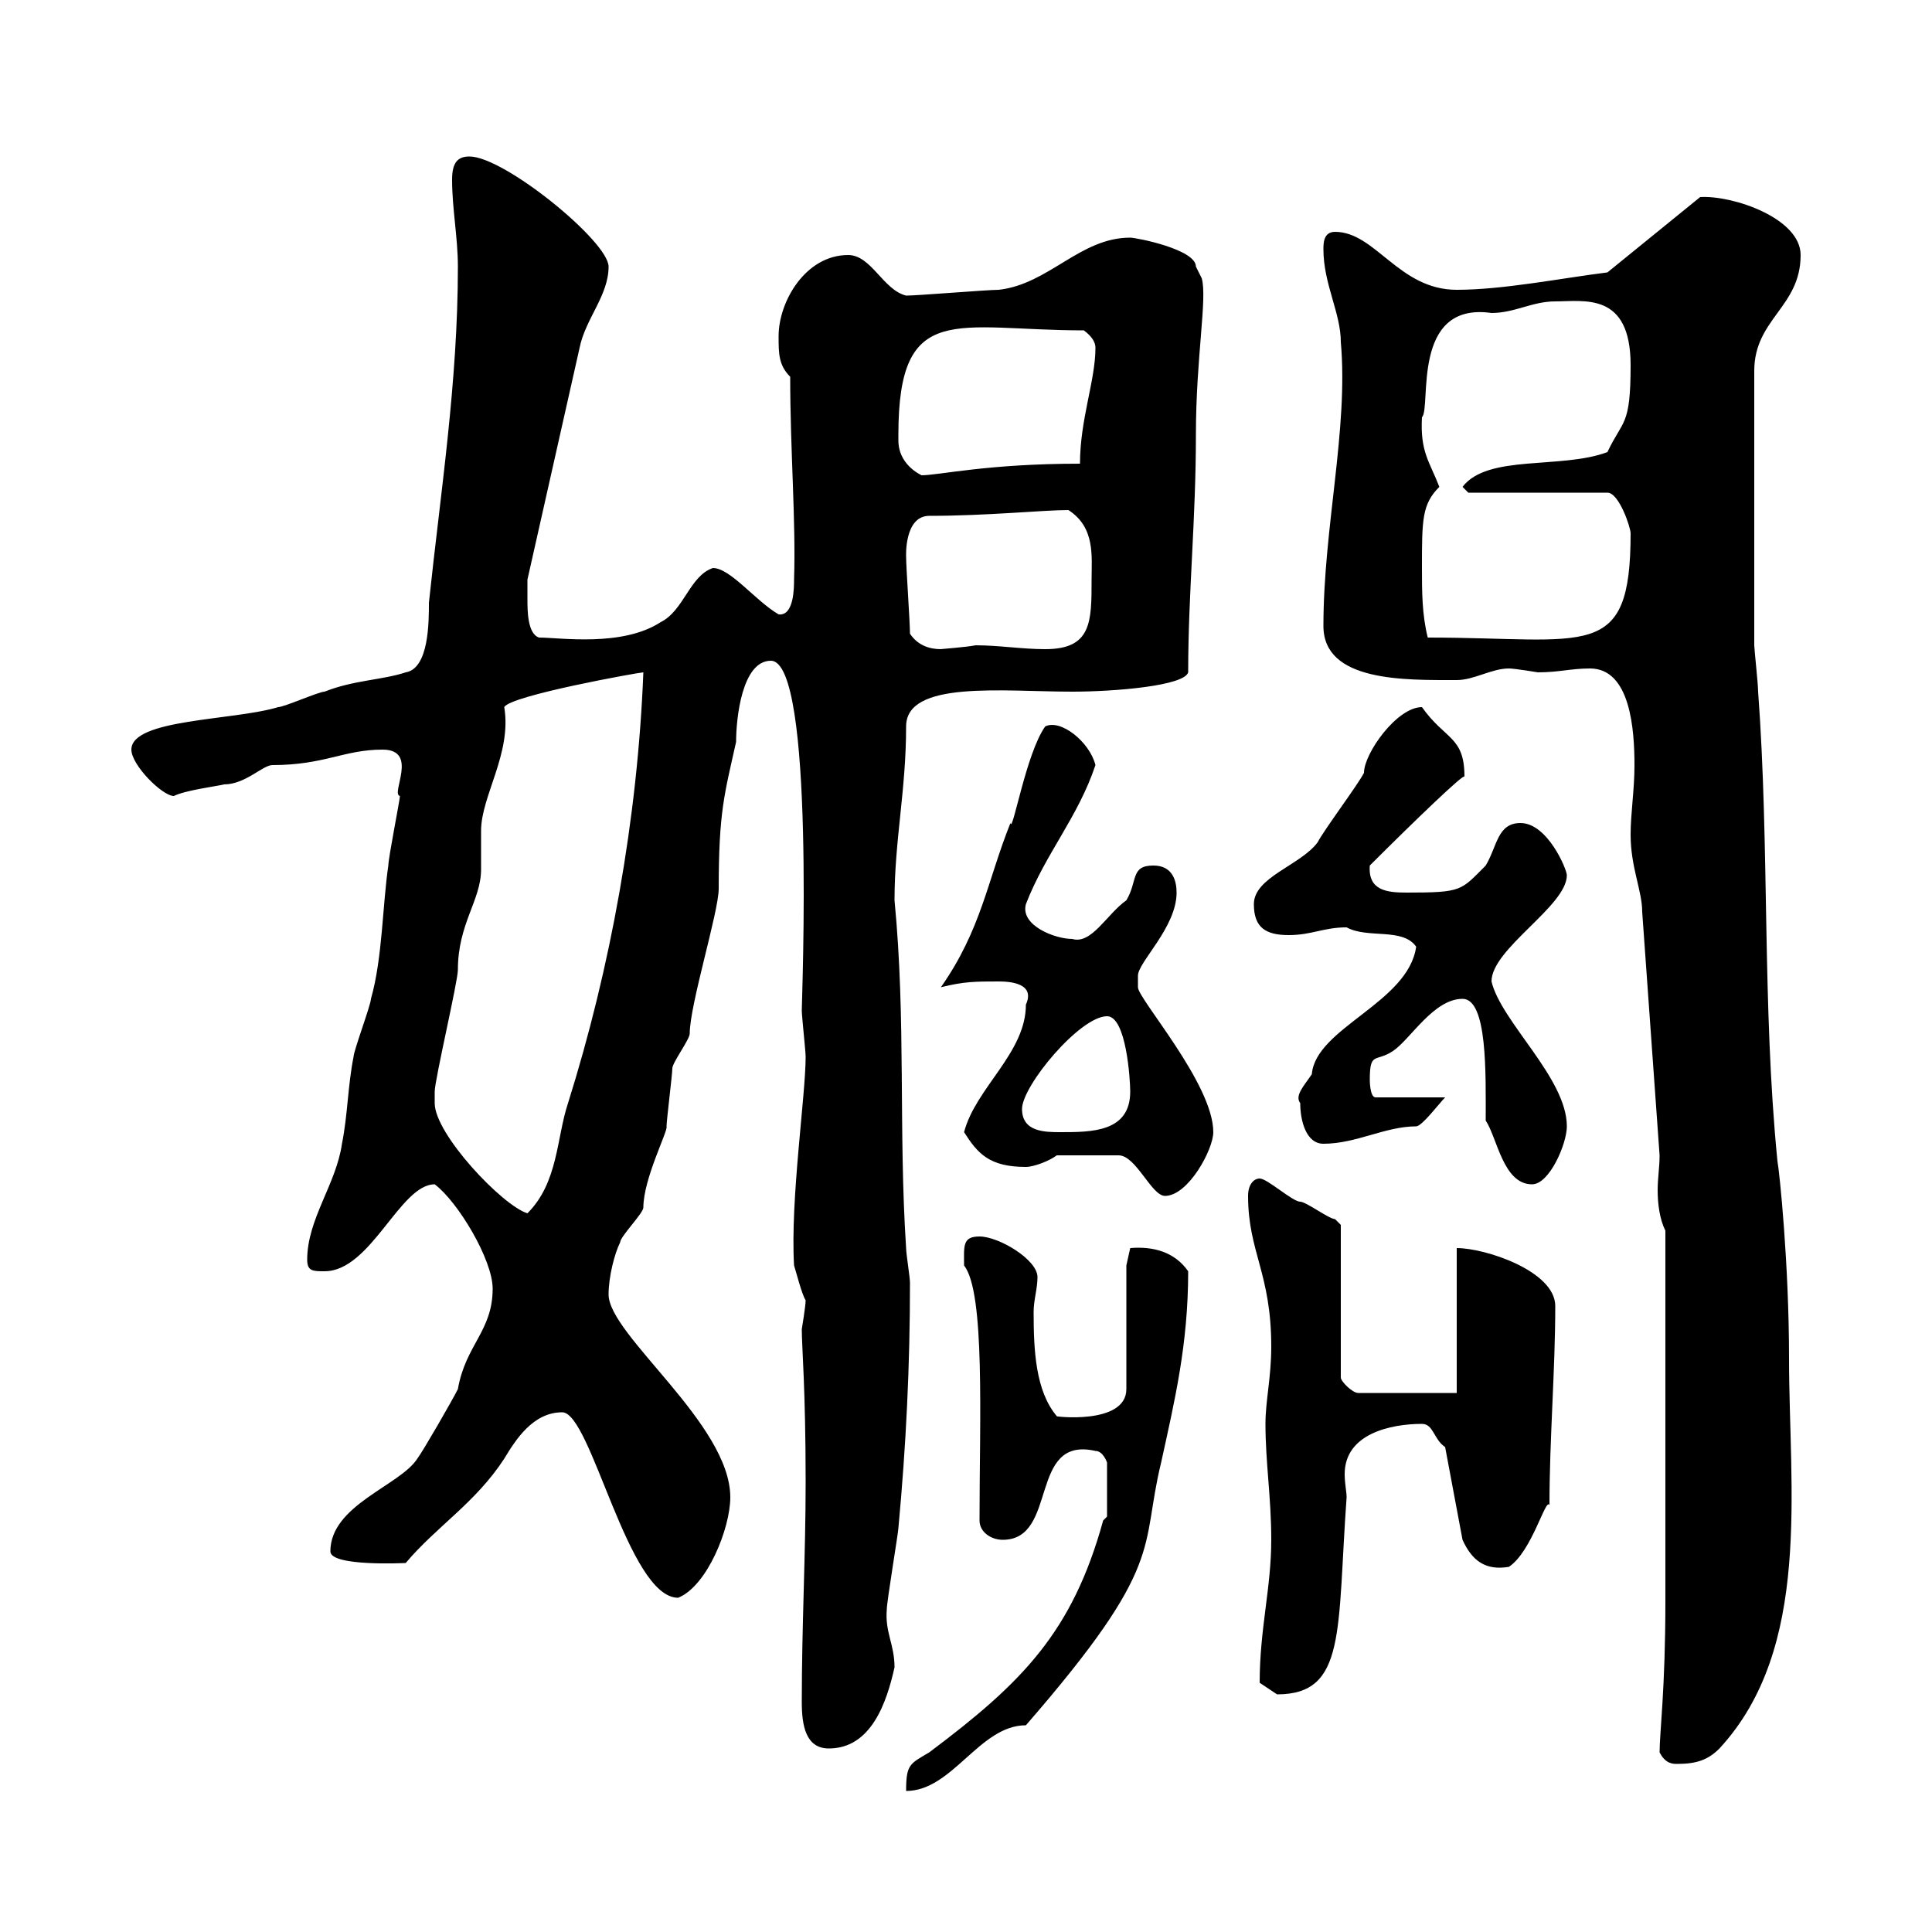 <svg xmlns="http://www.w3.org/2000/svg" xmlns:xlink="http://www.w3.org/1999/xlink" width="300" height="300"><path d="M171.30 236.10C166.50 253.50 158.70 261.30 144.30 272.10C141.30 273.90 140.70 273.90 140.70 278.10C147.90 278.10 152.10 267.90 159.30 267.90C181.20 242.70 177 240.60 180.30 227.10C182.40 217.50 184.50 208.80 184.50 197.40C182.40 194.40 179.10 193.50 175.50 193.80L174.90 196.50L174.90 215.70C174.90 221.40 163.20 219.90 164.10 219.90C160.80 216 160.50 209.70 160.50 203.70C160.50 201.90 161.10 200.10 161.10 198.30C161.10 195.60 155.10 192 152.10 192C149.40 192 149.70 193.50 149.70 196.50C153 200.70 152.10 220.50 152.10 236.10C152.10 237.90 153.90 239.10 155.70 239.10C164.40 239.10 159.60 222.90 170.10 225.30C171.30 225.30 171.90 227.10 171.90 227.10L171.90 235.50ZM257.70 272.10C258.60 273.90 259.80 273.90 260.40 273.90C263.40 273.90 265.20 273.30 267 271.50C281.40 255.90 277.80 231.30 277.80 210.90C277.80 196.20 276.30 181.80 276 180.30C273.60 156 274.80 131.70 273 107.40C273 106.20 272.40 100.80 272.40 100.20L272.40 57.60C272.40 49.50 279.60 47.70 279.60 39.60C279.60 33.90 269.10 30.30 264 30.60L249.60 42.30C242.40 43.20 233.40 45 226.20 45C217.20 45 213.60 36 207.30 36C205.50 36 205.50 37.80 205.50 38.70C205.50 44.10 208.20 48.60 208.20 53.10C209.40 66.60 205.50 81.90 205.50 97.20C205.50 105.90 218.10 105.60 226.20 105.60C228.90 105.60 231.60 103.80 234.30 103.80C235.20 103.80 238.80 104.40 238.80 104.40C242.10 104.40 243.90 103.80 246.90 103.80C253.20 103.80 253.80 113.40 253.80 118.80C253.80 122.70 253.20 126.30 253.20 129.60C253.20 134.70 255 138.30 255 141.60C255.90 154.20 256.80 166.80 257.70 179.40C257.70 181.20 257.40 183 257.40 184.80C257.40 186.90 257.70 189.30 258.60 191.10C258.60 214.50 258.60 238.80 258.60 248.70C258.60 262.20 257.70 269.10 257.70 272.10ZM124.50 264.30C124.50 267.90 125.10 271.50 128.70 271.50C135.30 271.50 137.70 264.30 138.90 258.90C138.90 255.30 137.40 253.50 137.70 249.90C137.70 248.70 139.50 237.90 139.50 237.30C140.70 224.40 141.30 212.10 141.30 199.20C141.30 198.30 140.70 194.70 140.70 193.80C139.50 175.50 140.70 158.40 138.90 139.80C138.90 130.50 140.70 122.70 140.70 112.80C140.70 105.60 155.70 107.40 166.50 107.40C173.10 107.40 183.90 106.50 184.50 104.40C184.50 92.10 185.70 80.70 185.70 67.50C185.70 55.50 187.50 46.20 186.60 43.20L185.70 41.40C185.70 38.70 176.40 36.90 175.50 36.90C167.70 36.90 162.90 44.10 155.10 45C153.30 45 142.50 45.90 140.70 45.90C137.10 45 135.30 39.60 131.70 39.60C125.10 39.60 120.90 46.80 120.90 52.20C120.90 54.90 120.90 56.70 122.70 58.50C122.70 69.90 123.60 81 123.30 90C123.30 91.20 123.30 95.70 120.90 95.40C117.30 93.30 113.40 88.20 110.70 88.20C107.10 89.40 106.20 94.80 102.60 96.60C96.60 100.50 87 99 83.70 99C81.90 98.40 81.90 94.80 81.90 93C81.90 91.80 81.90 90 81.90 90L90 54C90.90 49.50 94.50 45.90 94.50 41.40C94.50 37.50 78.30 24.30 72.90 24.30C71.10 24.30 70.20 25.20 70.20 27.90C70.20 32.40 71.10 36.90 71.10 41.40C71.10 59.40 68.40 76.50 66.60 93.60C66.60 96.60 66.60 103.80 63 104.40C59.40 105.60 54.90 105.60 50.40 107.40C49.50 107.40 44.10 109.80 43.20 109.80C36.30 111.90 20.40 111.60 20.40 116.40C20.40 118.80 25.20 123.60 27 123.60C28.80 122.70 33.60 122.10 34.80 121.80C38.10 121.80 40.80 118.80 42.30 118.80C50.40 118.80 53.40 116.40 59.40 116.40C65.10 116.40 60.60 123.30 62.10 123.60C62.10 124.20 60.30 133.20 60.30 134.40C59.40 140.40 59.40 148.80 57.60 155.10C57.60 156 54.90 163.20 54.90 164.10C54 168.60 54 173.10 53.10 177.60C52.20 183.90 47.70 189.30 47.70 195.60C47.70 197.40 48.60 197.40 50.40 197.40C57.60 197.40 62.10 183.90 67.50 183.90C71.10 186.60 76.50 195.60 76.50 200.10C76.50 206.70 72.30 208.80 71.10 215.70C70.20 217.50 65.70 225.30 64.80 226.50C62.10 230.70 51.30 233.70 51.30 240.90C51.30 243.30 63 242.70 63 242.70C67.80 237 73.80 233.40 78.30 226.50C80.10 223.50 82.80 219.30 87.30 219.30C91.80 219.30 97.50 248.10 105.30 248.10C109.80 246.30 113.40 237.30 113.40 232.50C113.40 221.10 94.50 207.30 94.50 201C94.50 198.30 95.40 194.70 96.30 192.90C96.30 192 99.90 188.40 99.90 187.50C99.90 183 103.80 175.50 103.50 174.90C103.50 174 104.40 166.80 104.40 165.90C104.40 165 107.10 161.40 107.10 160.50C107.10 156 111.60 141.60 111.60 138C111.60 126 112.50 123.30 114.30 115.20C114.30 111.60 115.20 102.60 119.70 102.60C126.60 102.60 124.50 155.10 124.50 156.90C124.50 157.80 125.10 163.20 125.10 164.10C125.10 170.10 122.70 186.30 123.30 196.50C123.60 197.40 124.50 201 125.10 201.90C125.10 202.80 124.50 206.40 124.50 206.40C124.50 209.10 125.10 215.70 125.10 230.10C125.10 241.50 124.50 252.30 124.50 264.30ZM195.60 261.30C195.60 261.30 198.30 263.10 198.30 263.10C209.10 263.10 207.60 253.20 209.10 232.50C209.10 231.60 208.80 230.40 208.80 228.90C208.80 222.60 216 221.10 220.80 221.10C222.60 221.10 222.60 223.50 224.40 224.70L227.10 239.10C228.60 242.40 230.70 243.90 234.30 243.30C237.90 240.90 240 232.50 240.60 233.70C240.60 223.50 241.50 212.70 241.50 202.80C241.50 197.40 230.70 193.80 226.20 193.80L226.20 216.30L210.90 216.30C210 216.30 208.20 214.50 208.20 213.90L208.20 190.20C208.20 190.20 207.30 189.30 207.30 189.30C206.40 189.30 202.80 186.60 201.90 186.60C200.70 186.60 196.80 183 195.60 183C194.70 183 193.80 183.90 193.80 185.70C193.80 194.40 197.40 197.70 197.40 209.10C197.40 213.90 196.50 217.50 196.50 221.10C196.50 227.10 197.40 232.50 197.40 239.10C197.40 246.60 195.60 252.90 195.60 261.30ZM67.50 171.30C67.50 171.30 67.50 169.50 67.50 169.50C67.50 167.70 71.10 152.40 71.10 150.60C71.10 143.40 74.70 139.80 74.70 135C74.70 134.40 74.70 129.60 74.70 129C74.70 123.60 79.50 117 78.30 109.80C79.20 108 99.30 104.40 99.90 104.40C99 127.20 94.80 150.30 88.20 171.30C86.40 176.70 86.70 183.60 81.90 188.40C78 187.20 67.50 176.10 67.50 171.30ZM164.10 179.40L173.70 179.40C176.40 179.40 178.80 185.70 180.90 185.70C184.50 185.70 188.40 178.50 188.40 175.80C188.40 168.30 176.70 155.10 176.70 153.30C176.70 153.30 176.70 152.40 176.70 151.50C176.70 149.40 182.70 144 182.70 138.60C182.70 136.80 182.10 134.40 179.10 134.40C175.50 134.40 176.70 136.80 174.90 139.80C171.90 141.90 169.50 146.70 166.50 145.80C163.80 145.80 158.40 143.70 159.30 140.40C162.30 132.60 167.40 126.90 170.10 118.80C169.20 115.20 164.70 111.60 162.30 112.80C159.30 117 157.20 129.60 156.90 127.80C153.30 136.80 152.40 144.30 146.10 153.30C149.70 152.40 151.50 152.40 155.10 152.40C156.90 152.40 160.80 152.70 159.30 156C159.30 163.50 151.50 168.90 149.70 175.80C151.80 179.10 153.60 181.20 159.30 181.20C160.50 181.20 162.90 180.30 164.10 179.40ZM230.70 174C232.50 176.70 233.40 183.90 237.90 183.90C240.60 183.90 243.30 177.60 243.30 174.90C243.30 167.40 233.10 158.70 231.60 152.40C231.60 147.30 243.30 140.70 243.30 135.90C243.30 135 240.30 127.80 236.10 127.80C232.50 127.80 232.50 131.40 230.70 134.40C226.80 138.30 227.10 138.60 218.40 138.60C215.40 138.60 212.40 138.30 212.70 134.40C219.60 127.50 227.40 120 227.40 120.60C227.40 114.30 224.40 114.90 220.80 109.80C216.90 109.80 211.80 117 211.80 120C210.90 121.80 205.50 129 204.60 130.80C201.90 134.40 194.70 136.20 194.70 140.40C194.70 144 196.50 145.20 200.10 145.20C203.70 145.20 205.50 144 209.10 144C212.40 145.80 217.80 144 219.90 147C218.70 155.70 204.30 159.60 203.70 166.80C202.50 168.60 201 170.10 201.90 171.30C201.90 174 202.80 177.60 205.50 177.60C210.60 177.60 215.10 174.90 219.90 174.90C220.80 174.90 223.50 171.30 224.40 170.40L213.60 170.40C212.70 170.40 212.70 167.70 212.70 167.70C212.70 163.20 213.60 165 216.30 163.20C219 161.40 222.60 155.10 227.10 155.10C231 155.10 230.70 166.80 230.70 174ZM158.70 172.20C158.70 168.60 167.70 157.80 171.90 157.80C174.90 157.80 175.50 167.70 175.50 169.50C175.50 175.80 169.50 175.80 164.70 175.80C162.30 175.80 158.70 175.80 158.70 172.20ZM141.30 98.40C141.30 96.60 140.70 88.20 140.70 86.40C140.70 86.40 140.40 80.10 144.30 80.10C153.30 80.10 162 79.20 165.90 79.20C170.10 81.90 169.50 86.40 169.50 90C169.50 96.60 169.50 100.80 162.30 100.80C158.70 100.80 155.10 100.20 151.50 100.20C150 100.50 145.80 100.80 146.10 100.80C144.30 100.80 142.50 100.20 141.30 98.40ZM220.80 88.20C220.80 80.70 220.80 78.30 223.50 75.60C222 71.70 220.50 70.20 220.80 64.80C222.30 63.30 219 46.80 231.60 48.60C235.20 48.60 237.90 46.80 241.50 46.80C246 46.80 253.20 45.30 253.20 56.70C253.20 66.30 252 65.10 249.60 70.20C242.40 72.90 231 70.50 227.10 75.60C227.10 75.60 228 76.50 228 76.50L249.60 76.50C251.40 76.50 253.20 81.90 253.20 82.80C253.20 102.90 246.60 99 221.70 99C220.80 95.40 220.80 91.80 220.80 88.20ZM139.50 68.40C139.50 68.40 139.50 67.50 139.50 67.50C139.50 46.50 148.50 51.30 168.30 51.30C169.50 52.20 170.10 53.10 170.10 54C170.10 59.10 167.70 65.10 167.70 72C153.30 72 145.80 73.80 143.10 73.80C141.30 72.90 139.50 71.10 139.50 68.40Z"/></svg>